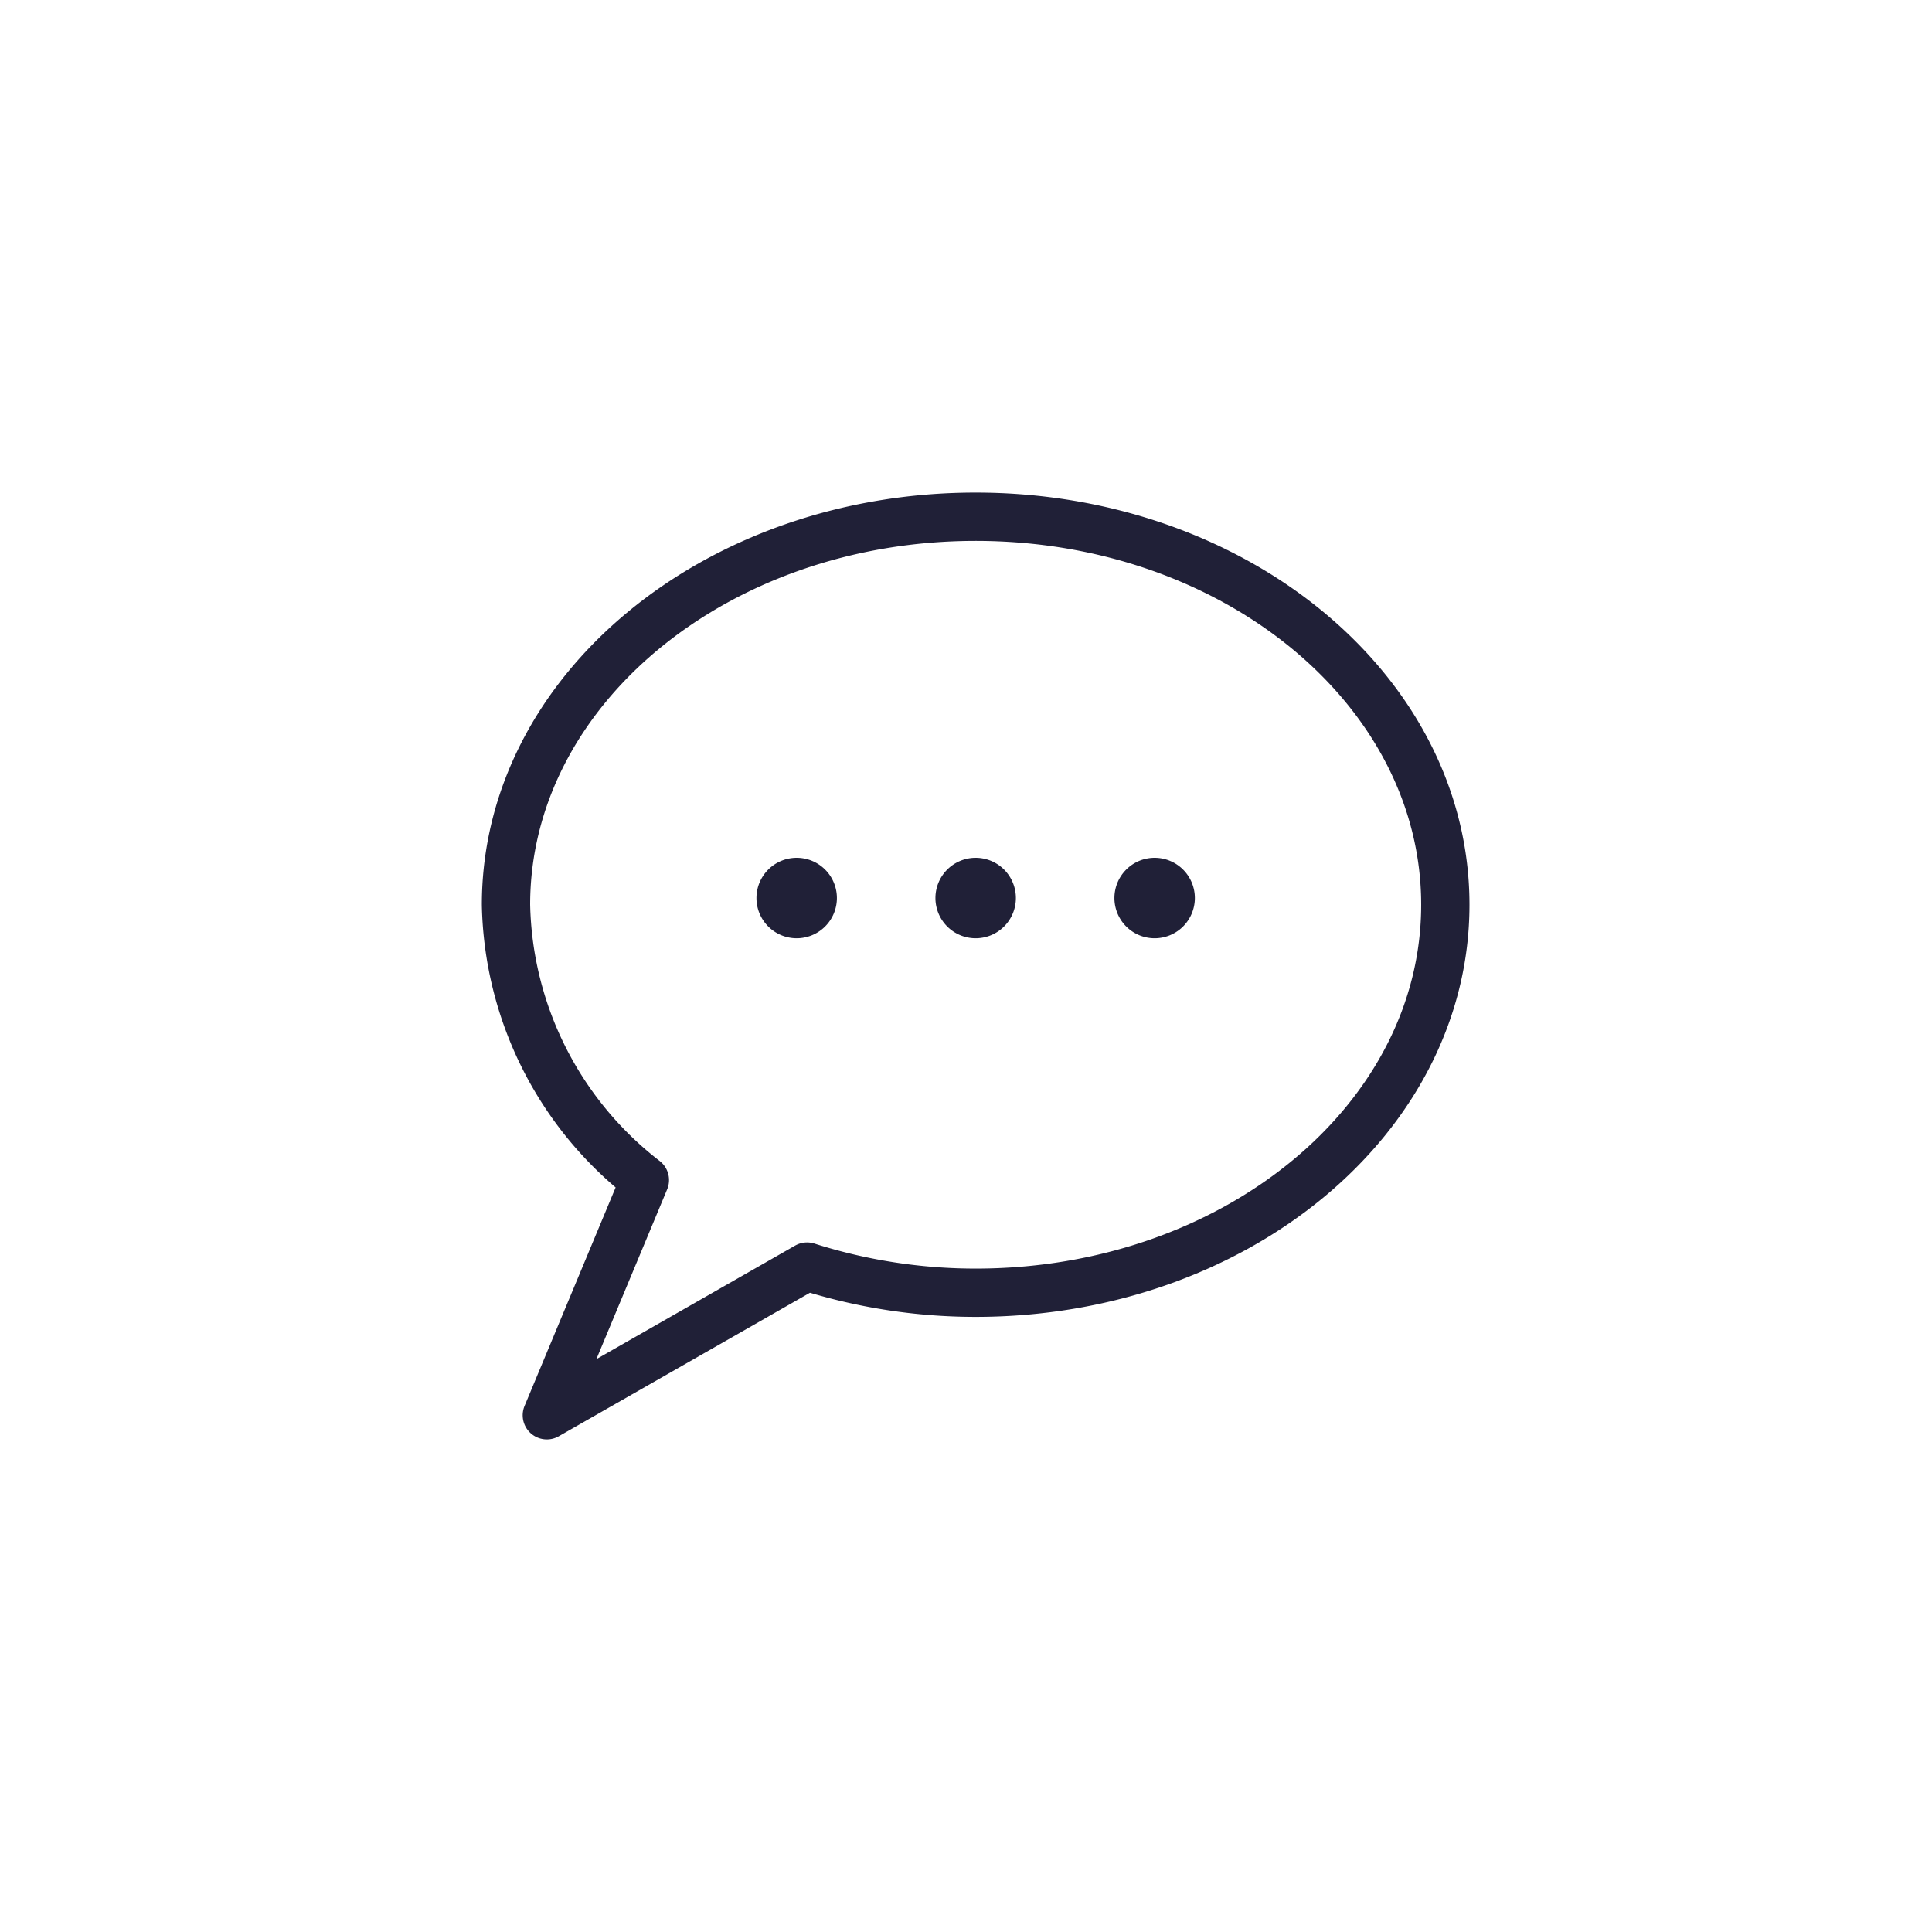<svg xmlns="http://www.w3.org/2000/svg" viewBox="0 0 50 50">
  <defs>
    <style>
      .cls-1 {
        fill: #fff;
        opacity: 0;
      }

      .cls-2 {
        fill: none;
        stroke: #202037;
        stroke-linecap: round;
        stroke-linejoin: round;
        stroke-width: 1.25px;
      }
    </style>
  </defs>
  <g id="Layer_2" data-name="Layer 2">
    <g id="Layer_1-2" data-name="Layer 1">
      <g>
        <circle class="cls-1" cx="25" cy="25" r="25"/>
        <g id="Group_62" data-name="Group 62">
          <g id="messages-bubble-question">
            <path id="Shape_291" data-name="Shape 291" class="cls-2" d="M25.25,13.373c-6.718,0-12.155,4.495-12.155,10.041A9.235,9.235,0,0,0,16.689,30.54l-2.537,6.087,6.735-3.848a14.373,14.373,0,0,0,4.363.677c6.713,0,12.155-4.495,12.155-10.041S31.963,13.373,25.25,13.373Z"/>
          </g>
          <g>
            <path id="Shape_293" data-name="Shape 293" class="cls-2" d="M20.618,22.825a.416.416,0,1,1-.416.416.416.416,0,0,1,.416-.416"/>
            <path id="Shape_293-2" data-name="Shape 293" class="cls-2" d="M25.25,22.825a.416.416,0,1,1-.416.416.416.416,0,0,1,.416-.416"/>
            <path id="Shape_293-3" data-name="Shape 293" class="cls-2" d="M29.882,22.825a.416.416,0,1,1-.416.416.416.416,0,0,1,.416-.416"/>
          </g>
        </g>
      </g>
    </g>
  </g>
</svg>
